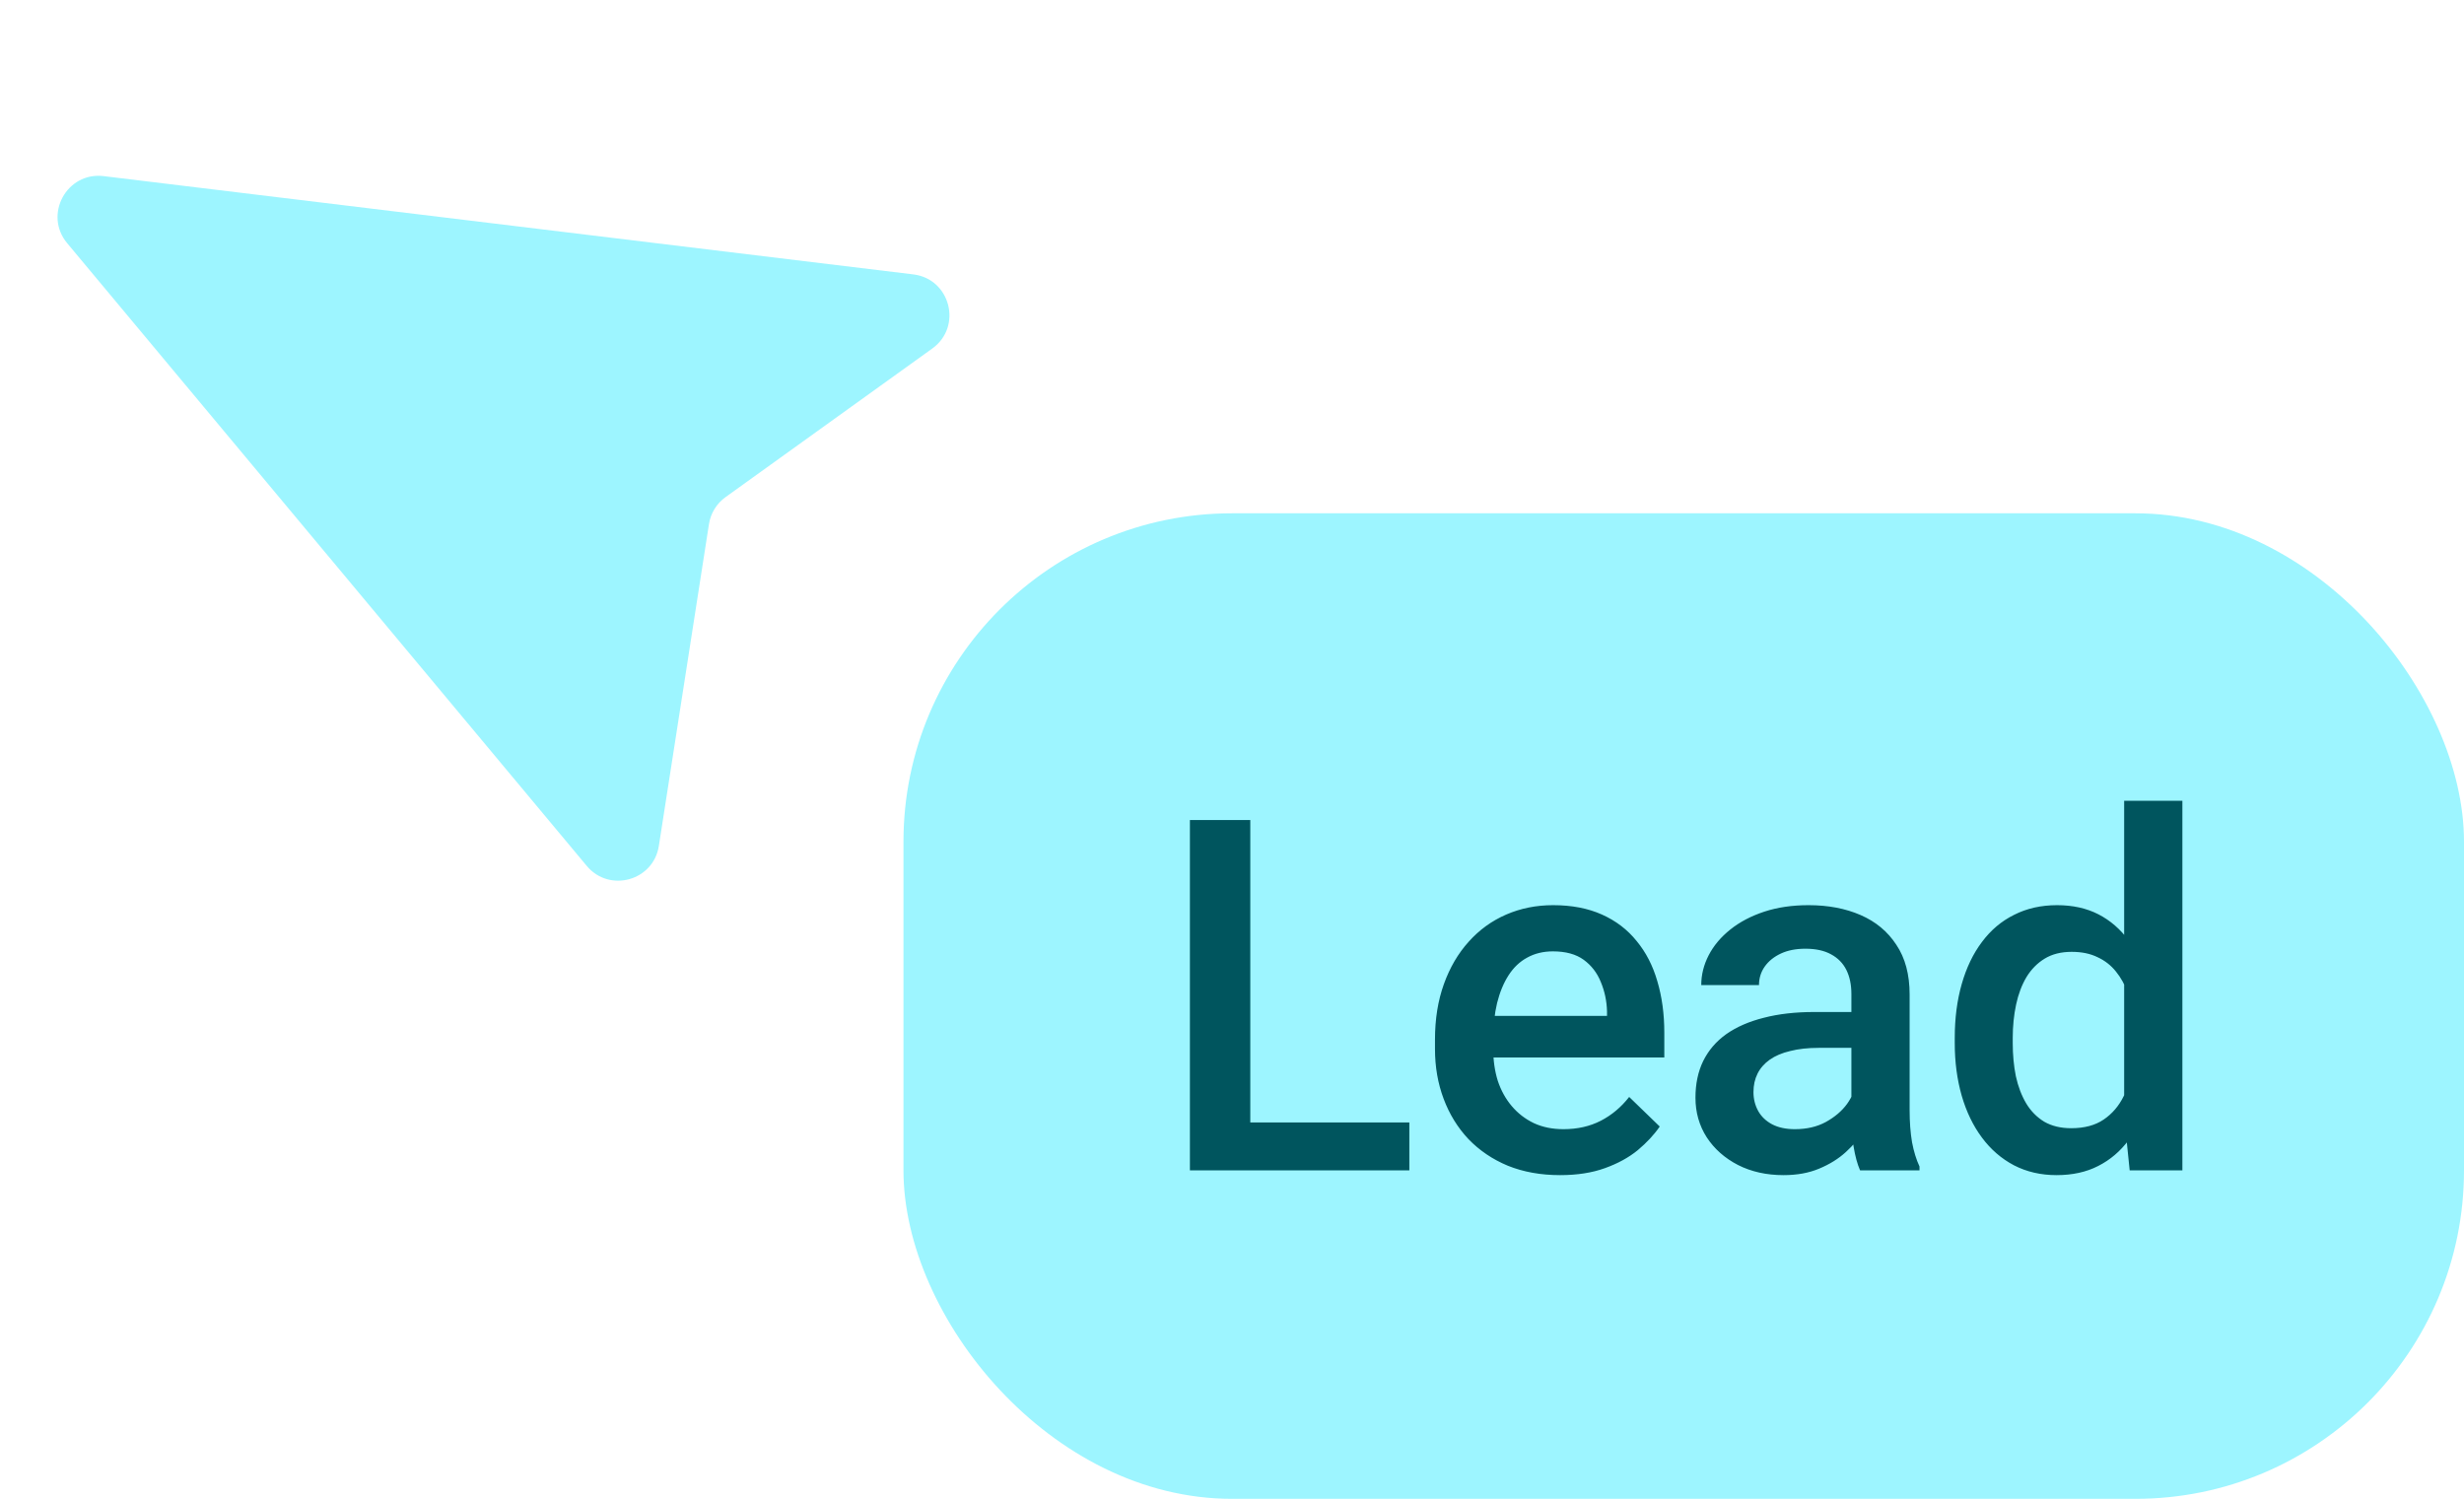 <?xml version="1.0" encoding="UTF-8"?> <svg xmlns="http://www.w3.org/2000/svg" width="120" height="73" viewBox="0 0 120 73" fill="none"><path d="M28.575 42.173L3.272 11.845C2.111 10.454 3.25 8.36 5.048 8.578L44.478 13.364C46.287 13.584 46.884 15.91 45.404 16.974L35.335 24.212C34.9 24.524 34.609 24.999 34.527 25.528L32.087 41.2C31.822 42.9 29.677 43.494 28.575 42.173Z" fill="#9DF5FF"></path><rect x="44" y="25" width="76" height="48" rx="16" fill="#9DF5FF"></rect><path d="M68.637 54.668V57H60.071V54.668H68.637ZM60.891 39.938V57H57.95V39.938H60.891ZM75.979 57.234C75.042 57.234 74.194 57.082 73.436 56.777C72.686 56.465 72.046 56.031 71.514 55.477C70.991 54.922 70.589 54.27 70.308 53.52C70.026 52.77 69.886 51.961 69.886 51.094V50.625C69.886 49.633 70.03 48.734 70.319 47.93C70.608 47.125 71.011 46.438 71.526 45.867C72.042 45.289 72.651 44.848 73.354 44.543C74.058 44.238 74.819 44.086 75.639 44.086C76.546 44.086 77.339 44.238 78.018 44.543C78.698 44.848 79.261 45.277 79.706 45.832C80.159 46.379 80.495 47.031 80.714 47.789C80.94 48.547 81.054 49.383 81.054 50.297V51.504H71.257V49.477H78.264V49.254C78.249 48.746 78.147 48.27 77.96 47.824C77.78 47.379 77.503 47.02 77.128 46.746C76.753 46.473 76.253 46.336 75.628 46.336C75.159 46.336 74.741 46.438 74.374 46.641C74.014 46.836 73.714 47.121 73.472 47.496C73.229 47.871 73.042 48.324 72.909 48.855C72.784 49.379 72.722 49.969 72.722 50.625V51.094C72.722 51.648 72.796 52.164 72.944 52.641C73.1 53.109 73.327 53.52 73.624 53.871C73.921 54.223 74.28 54.5 74.702 54.703C75.124 54.898 75.604 54.996 76.143 54.996C76.823 54.996 77.429 54.859 77.96 54.586C78.491 54.312 78.952 53.926 79.343 53.426L80.831 54.867C80.558 55.266 80.202 55.648 79.764 56.016C79.327 56.375 78.792 56.668 78.159 56.895C77.534 57.121 76.808 57.234 75.979 57.234ZM90.165 54.457V48.41C90.165 47.957 90.083 47.566 89.919 47.238C89.755 46.91 89.505 46.656 89.169 46.477C88.841 46.297 88.427 46.207 87.927 46.207C87.466 46.207 87.067 46.285 86.732 46.441C86.396 46.598 86.134 46.809 85.946 47.074C85.759 47.34 85.665 47.641 85.665 47.977H82.853C82.853 47.477 82.974 46.992 83.216 46.523C83.458 46.055 83.81 45.637 84.271 45.27C84.732 44.902 85.282 44.613 85.923 44.402C86.564 44.191 87.282 44.086 88.079 44.086C89.032 44.086 89.876 44.246 90.611 44.566C91.353 44.887 91.935 45.371 92.357 46.02C92.786 46.66 93.001 47.465 93.001 48.434V54.07C93.001 54.648 93.04 55.168 93.118 55.629C93.204 56.082 93.325 56.477 93.482 56.812V57H90.587C90.454 56.695 90.349 56.309 90.271 55.84C90.2 55.363 90.165 54.902 90.165 54.457ZM90.575 49.289L90.599 51.035H88.571C88.048 51.035 87.587 51.086 87.189 51.188C86.79 51.281 86.458 51.422 86.192 51.609C85.927 51.797 85.728 52.023 85.595 52.289C85.462 52.555 85.396 52.855 85.396 53.191C85.396 53.527 85.474 53.836 85.63 54.117C85.786 54.391 86.013 54.605 86.31 54.762C86.614 54.918 86.982 54.996 87.411 54.996C87.989 54.996 88.493 54.879 88.923 54.645C89.361 54.402 89.704 54.109 89.954 53.766C90.204 53.414 90.337 53.082 90.353 52.77L91.267 54.023C91.173 54.344 91.013 54.688 90.786 55.055C90.56 55.422 90.263 55.773 89.896 56.109C89.536 56.438 89.103 56.707 88.595 56.918C88.095 57.129 87.517 57.234 86.861 57.234C86.032 57.234 85.294 57.07 84.646 56.742C83.997 56.406 83.489 55.957 83.122 55.395C82.755 54.824 82.571 54.18 82.571 53.461C82.571 52.789 82.696 52.195 82.946 51.68C83.204 51.156 83.579 50.719 84.071 50.367C84.571 50.016 85.181 49.75 85.9 49.57C86.618 49.383 87.439 49.289 88.361 49.289H90.575ZM103.449 54.375V39H106.285V57H103.718L103.449 54.375ZM95.199 50.801V50.555C95.199 49.594 95.312 48.719 95.538 47.93C95.765 47.133 96.093 46.449 96.523 45.879C96.953 45.301 97.476 44.859 98.093 44.555C98.71 44.242 99.406 44.086 100.179 44.086C100.945 44.086 101.617 44.234 102.195 44.531C102.773 44.828 103.265 45.254 103.671 45.809C104.077 46.355 104.402 47.012 104.644 47.777C104.886 48.535 105.058 49.379 105.16 50.309V51.094C105.058 52 104.886 52.828 104.644 53.578C104.402 54.328 104.077 54.977 103.671 55.523C103.265 56.07 102.769 56.492 102.183 56.789C101.605 57.086 100.929 57.234 100.156 57.234C99.39 57.234 98.699 57.074 98.081 56.754C97.472 56.434 96.953 55.984 96.523 55.406C96.093 54.828 95.765 54.148 95.538 53.367C95.312 52.578 95.199 51.723 95.199 50.801ZM98.023 50.555V50.801C98.023 51.379 98.074 51.918 98.175 52.418C98.284 52.918 98.453 53.359 98.679 53.742C98.906 54.117 99.199 54.414 99.558 54.633C99.925 54.844 100.363 54.949 100.87 54.949C101.511 54.949 102.038 54.809 102.452 54.527C102.867 54.246 103.191 53.867 103.425 53.391C103.667 52.906 103.831 52.367 103.917 51.773V49.652C103.87 49.191 103.773 48.762 103.624 48.363C103.484 47.965 103.292 47.617 103.05 47.32C102.808 47.016 102.507 46.781 102.148 46.617C101.796 46.445 101.378 46.359 100.894 46.359C100.378 46.359 99.941 46.469 99.581 46.688C99.222 46.906 98.925 47.207 98.691 47.59C98.464 47.973 98.296 48.418 98.187 48.926C98.078 49.434 98.023 49.977 98.023 50.555Z" fill="#00555E"></path></svg> 